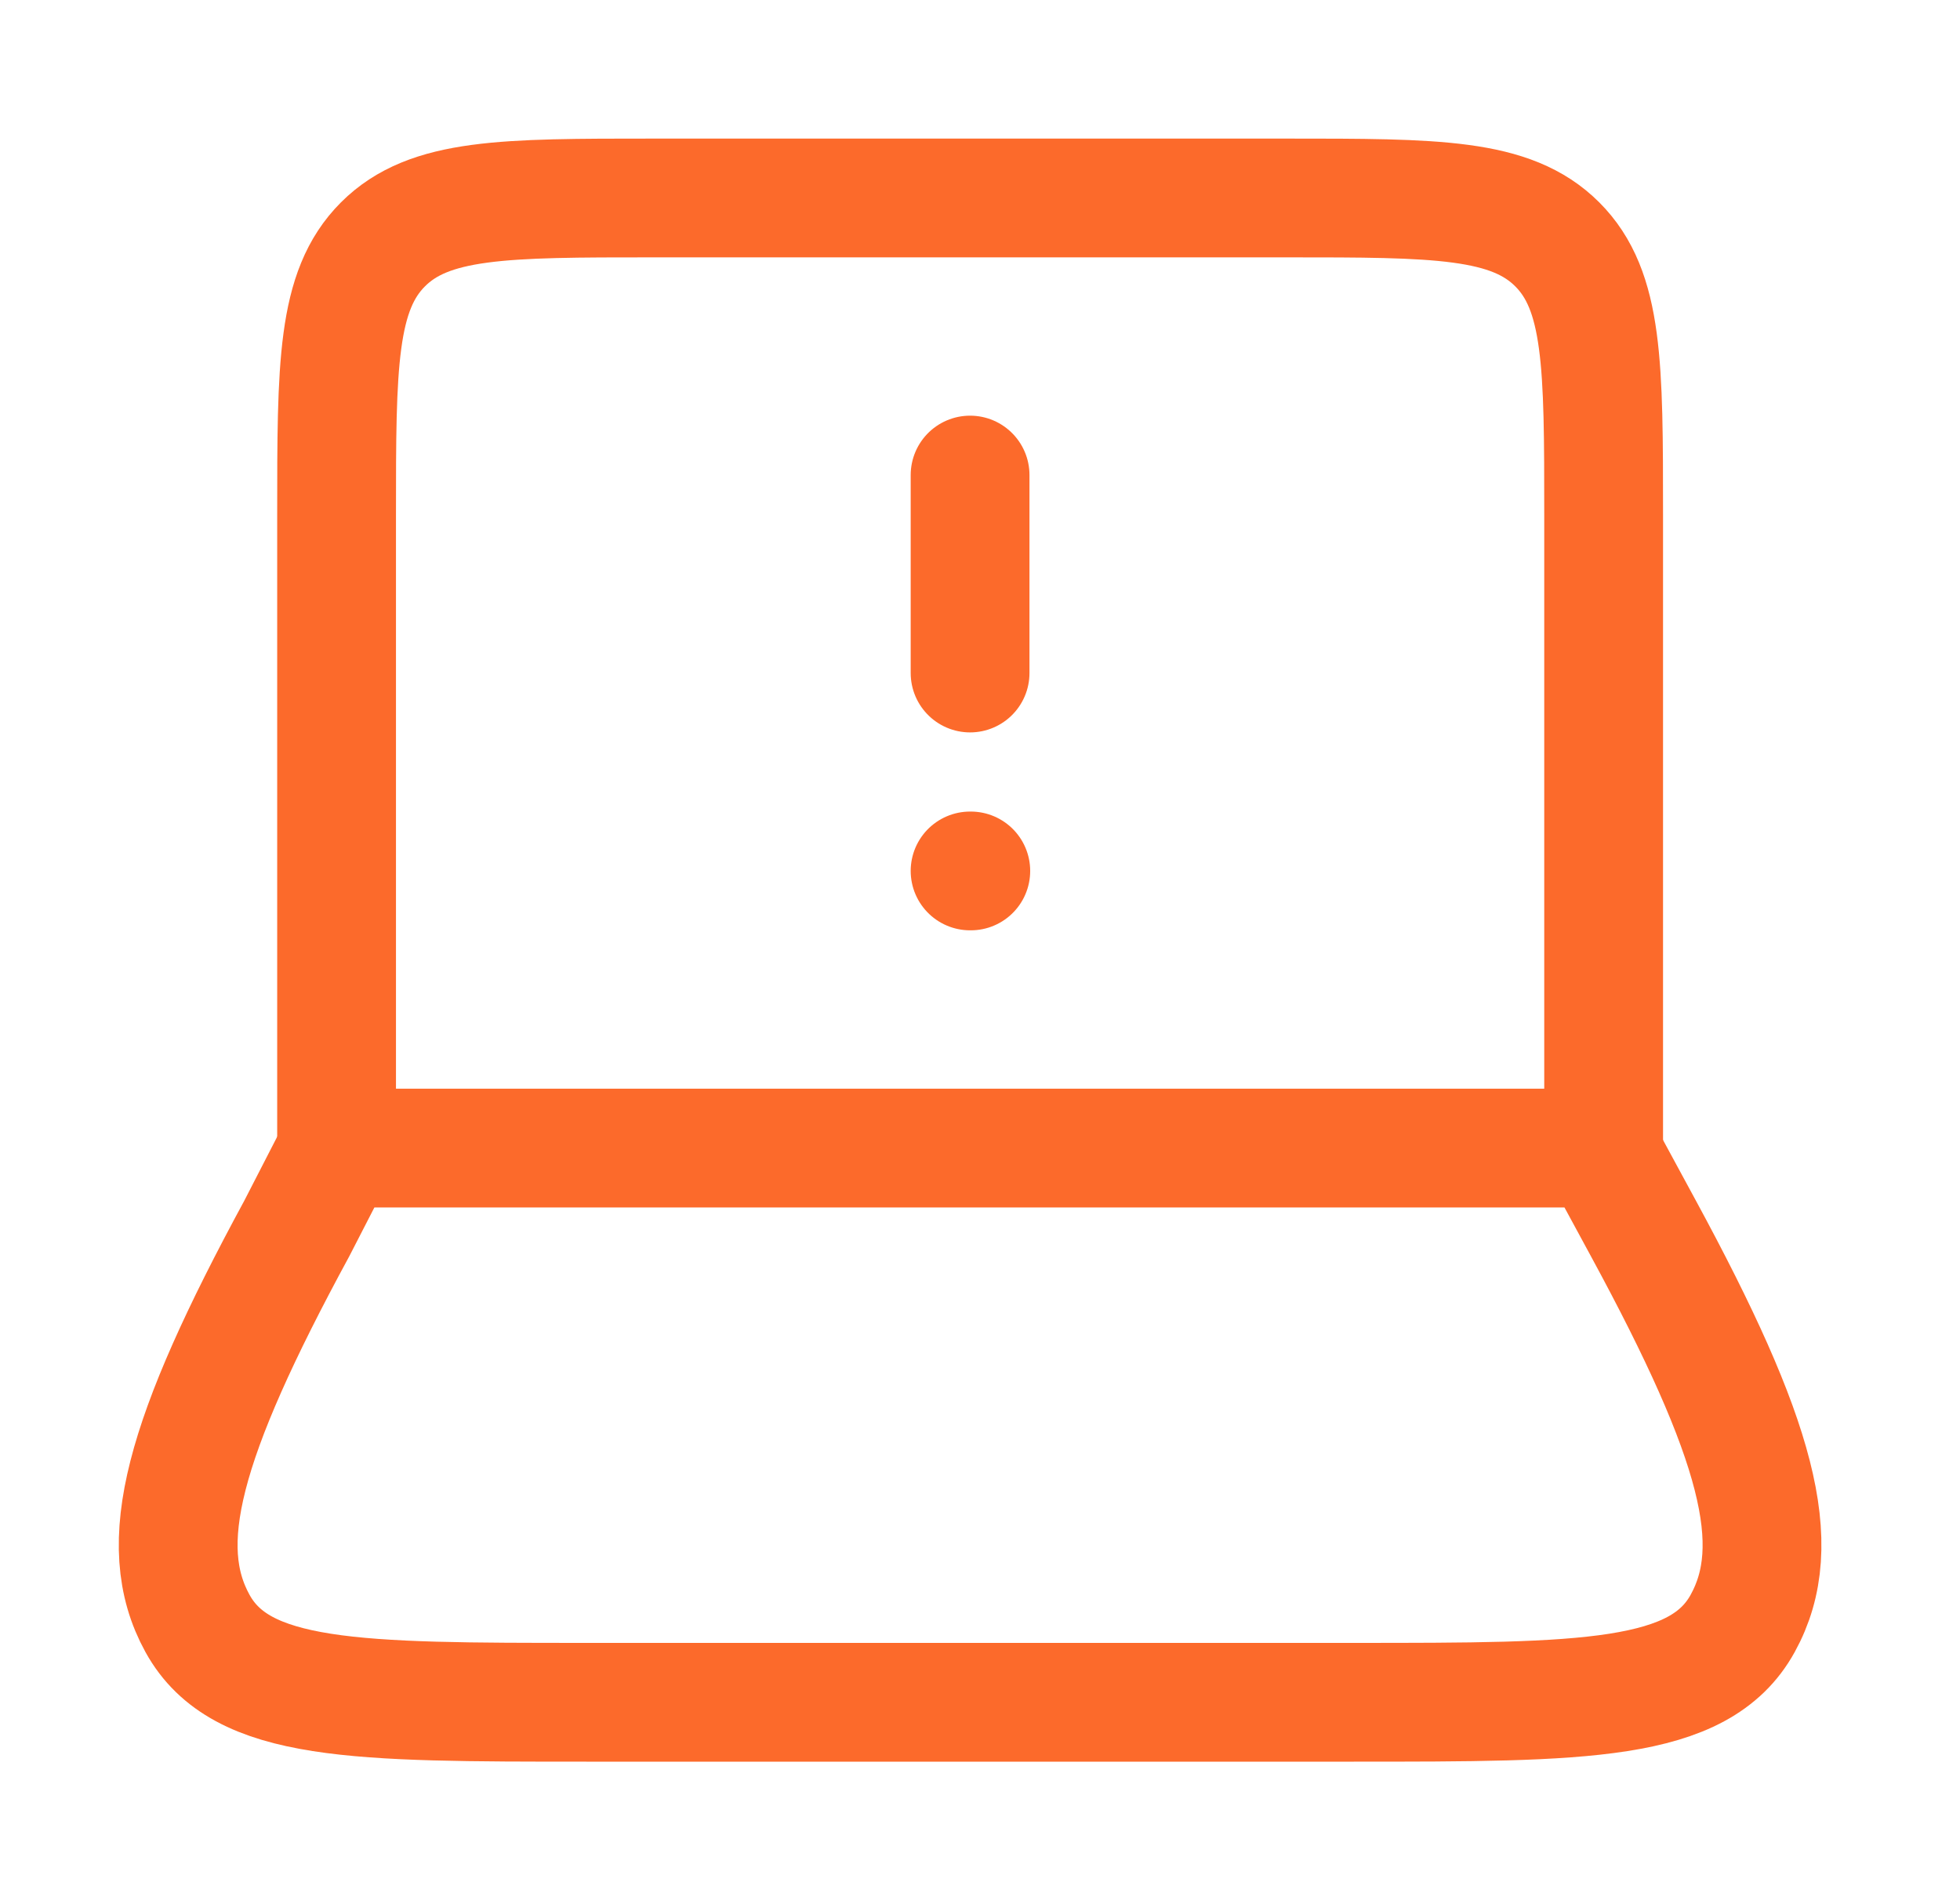 <svg width="33" height="32" viewBox="0 0 33 32" fill="none" xmlns="http://www.w3.org/2000/svg">
<path d="M27 19.334V8.667C27 6.153 27 4.896 26.219 4.115C25.438 3.334 24.181 3.334 21.667 3.334H11C8.486 3.334 7.229 3.334 6.448 4.115C5.667 4.896 5.667 6.153 5.667 8.667V19.334" stroke="#FC6A2B" stroke-width="2" stroke-linecap="round" stroke-linejoin="round"/>
<path d="M4.997 20.688L5.693 19.334H26.936L27.67 20.688C29.594 24.236 30.073 26.011 29.341 27.339C28.61 28.667 26.672 28.667 22.794 28.667L9.873 28.667C5.995 28.667 4.056 28.667 3.325 27.339C2.594 26.011 3.073 24.236 4.997 20.688Z" stroke="#FC6A2B" stroke-width="2" stroke-linecap="round" stroke-linejoin="round"/>
<path d="M16.333 14.667H16.345" stroke="#FC6A2B" stroke-width="2" stroke-linecap="round" stroke-linejoin="round"/>
<path d="M16.333 11.334L16.333 8" stroke="#FC6A2B" stroke-width="2" stroke-linecap="round" stroke-linejoin="round"/>
</svg>
